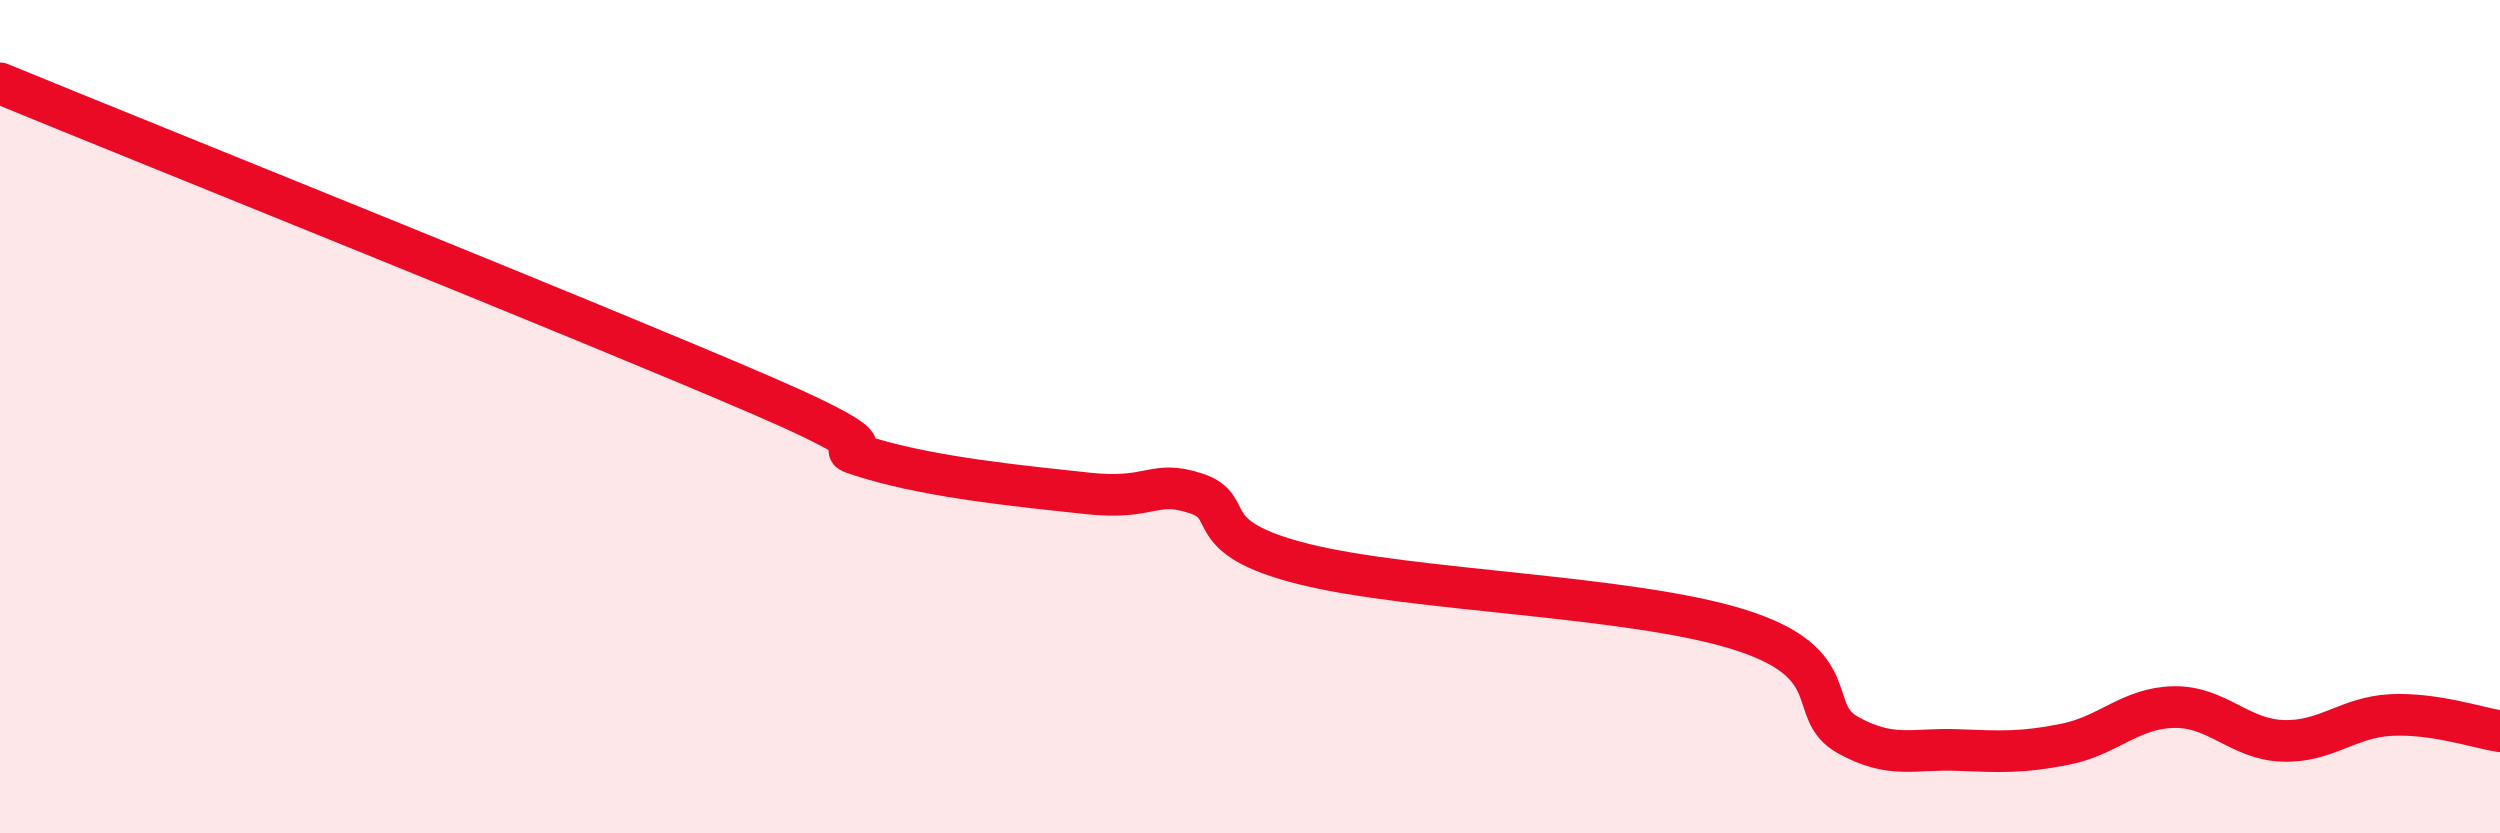 
    <svg width="60" height="20" viewBox="0 0 60 20" xmlns="http://www.w3.org/2000/svg">
      <path
        d="M 0,2 C 3.65,3.5 14.09,7.68 18.26,9.48 C 22.43,11.28 19.3,10.53 20.87,11 C 22.44,11.47 24.52,11.67 26.09,11.84 C 27.66,12.01 27.66,11.5 28.7,11.84 C 29.74,12.18 28.69,12.89 31.3,13.54 C 33.91,14.19 39.13,14.29 41.74,15.11 C 44.35,15.93 43.31,17.06 44.35,17.64 C 45.39,18.22 45.92,17.96 46.96,18 C 48,18.04 48.53,18.07 49.57,17.86 C 50.61,17.65 51.13,16.99 52.17,16.97 C 53.21,16.95 53.74,17.74 54.78,17.78 C 55.82,17.82 56.35,17.21 57.39,17.16 C 58.43,17.11 59.48,17.47 60,17.55L60 20L0 20Z"
        fill="#EB0A25"
        opacity="0.1"
        stroke-linecap="round"
        stroke-linejoin="round"
      />
      <path
        d="M 0,2 C 3.65,3.5 14.09,7.68 18.26,9.48 C 22.43,11.28 19.3,10.53 20.87,11 C 22.44,11.47 24.52,11.67 26.09,11.84 C 27.66,12.01 27.66,11.5 28.7,11.84 C 29.74,12.18 28.69,12.89 31.3,13.54 C 33.91,14.19 39.13,14.29 41.74,15.11 C 44.35,15.93 43.31,17.06 44.35,17.64 C 45.39,18.22 45.92,17.96 46.96,18 C 48,18.04 48.53,18.07 49.57,17.86 C 50.61,17.65 51.13,16.99 52.17,16.97 C 53.21,16.95 53.74,17.74 54.78,17.78 C 55.82,17.82 56.35,17.21 57.39,17.16 C 58.43,17.11 59.48,17.47 60,17.55"
        stroke="#EB0A25"
        stroke-width="1"
        fill="none"
        stroke-linecap="round"
        stroke-linejoin="round"
      />
    </svg>
  
